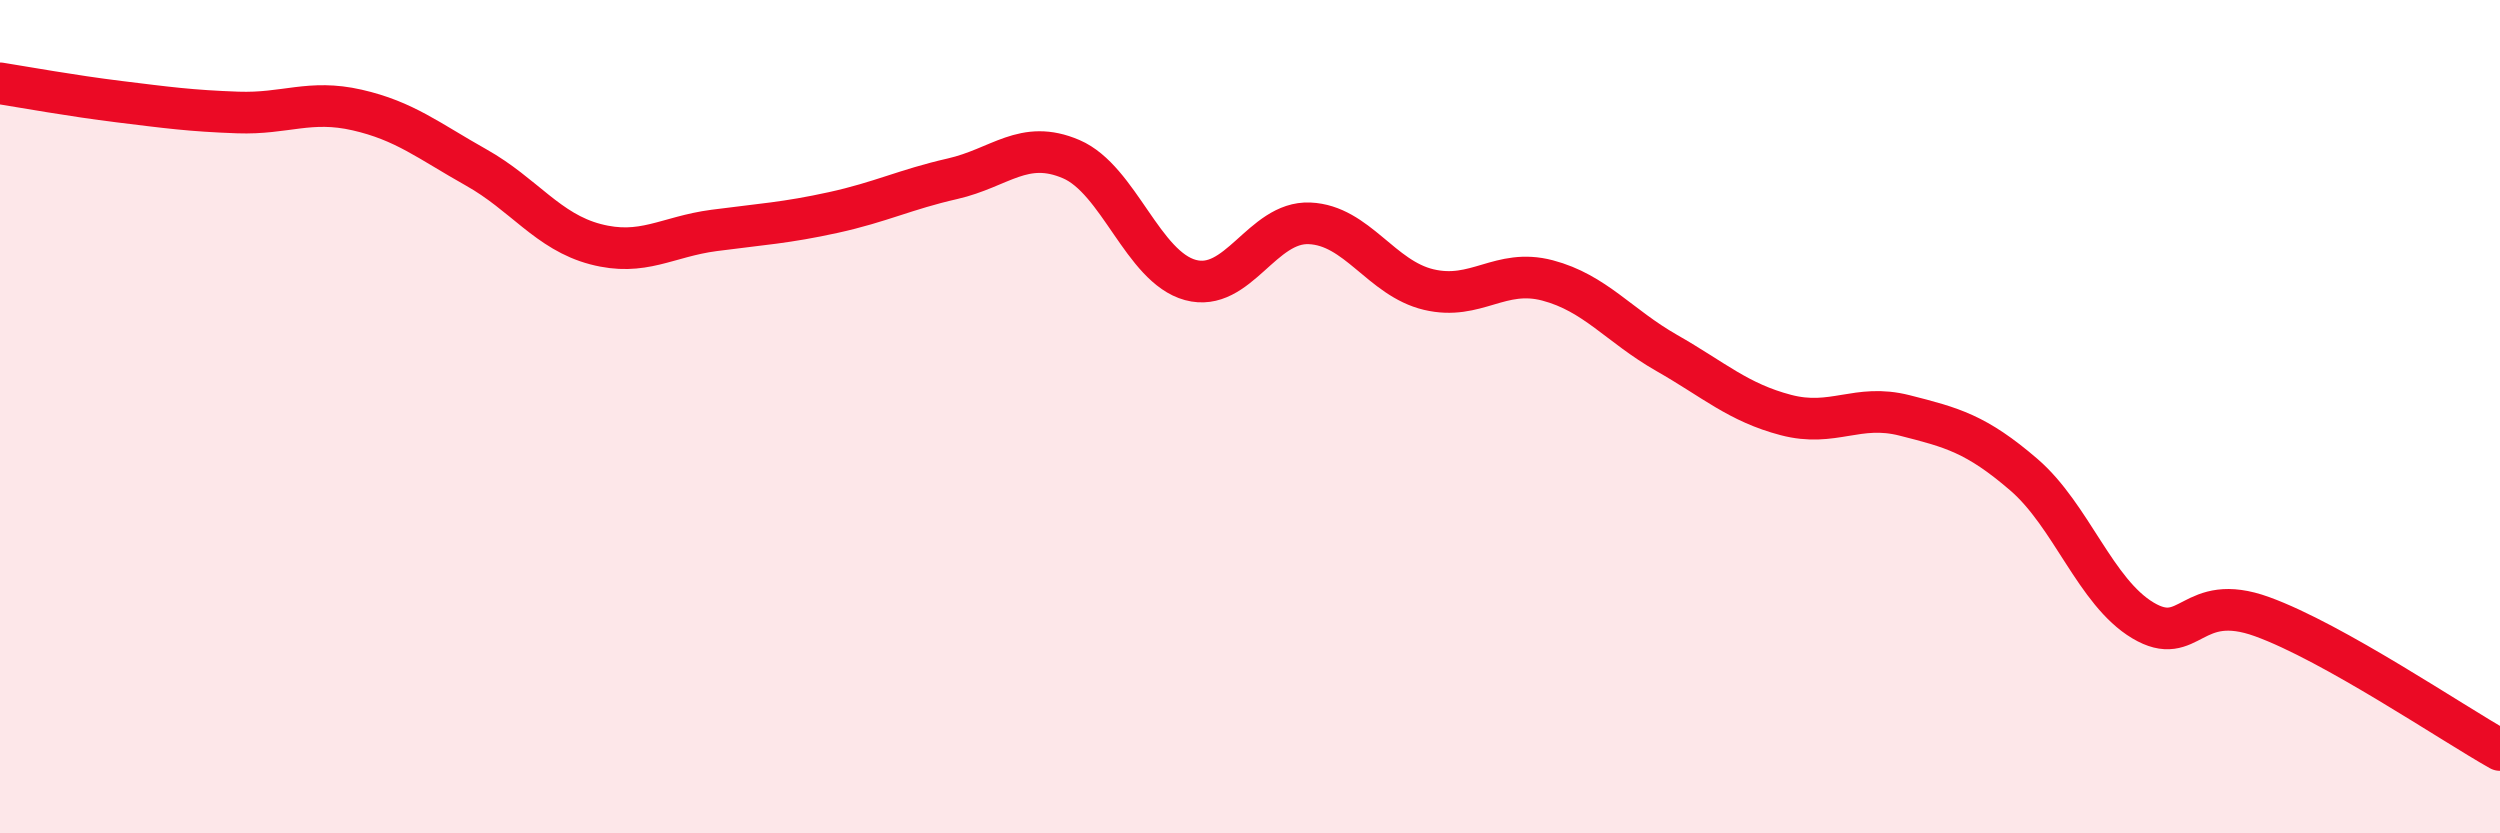 
    <svg width="60" height="20" viewBox="0 0 60 20" xmlns="http://www.w3.org/2000/svg">
      <path
        d="M 0,2 C 0.57,2.09 1.72,2.3 2.86,2.44 C 4,2.58 4.57,2.66 5.71,2.7 C 6.85,2.74 7.43,2.38 8.57,2.64 C 9.71,2.9 10.29,3.38 11.43,4.02 C 12.57,4.66 13.15,5.56 14.29,5.86 C 15.43,6.16 16,5.68 17.14,5.53 C 18.28,5.38 18.86,5.35 20,5.1 C 21.14,4.85 21.72,4.55 22.86,4.29 C 24,4.03 24.57,3.33 25.71,3.82 C 26.85,4.31 27.43,6.41 28.57,6.72 C 29.71,7.03 30.29,5.31 31.43,5.36 C 32.57,5.41 33.15,6.68 34.29,6.95 C 35.43,7.22 36,6.43 37.14,6.73 C 38.28,7.03 38.86,7.82 40,8.47 C 41.14,9.12 41.72,9.66 42.86,9.96 C 44,10.26 44.57,9.68 45.71,9.97 C 46.85,10.26 47.43,10.41 48.57,11.39 C 49.71,12.37 50.29,14.21 51.43,14.89 C 52.57,15.57 52.58,14.18 54.29,14.8 C 56,15.42 58.86,17.36 60,18L60 20L0 20Z"
        fill="#EB0A25"
        opacity="0.1"
        stroke-linecap="round"
        stroke-linejoin="round"
      />
      <path
        d="M 0,2 C 0.57,2.09 1.72,2.3 2.86,2.44 C 4,2.58 4.57,2.66 5.71,2.7 C 6.85,2.74 7.43,2.38 8.57,2.64 C 9.71,2.9 10.29,3.38 11.43,4.02 C 12.57,4.66 13.15,5.56 14.29,5.86 C 15.43,6.16 16,5.68 17.14,5.53 C 18.28,5.38 18.86,5.35 20,5.1 C 21.14,4.85 21.72,4.55 22.86,4.29 C 24,4.03 24.57,3.33 25.71,3.82 C 26.85,4.31 27.43,6.41 28.57,6.72 C 29.71,7.03 30.29,5.31 31.43,5.36 C 32.57,5.41 33.15,6.68 34.29,6.95 C 35.43,7.22 36,6.43 37.14,6.73 C 38.28,7.03 38.86,7.82 40,8.47 C 41.14,9.12 41.72,9.66 42.86,9.96 C 44,10.26 44.57,9.68 45.71,9.97 C 46.85,10.26 47.43,10.41 48.57,11.39 C 49.71,12.37 50.29,14.21 51.43,14.89 C 52.57,15.57 52.58,14.18 54.29,14.8 C 56,15.42 58.86,17.36 60,18"
        stroke="#EB0A25"
        stroke-width="1"
        fill="none"
        stroke-linecap="round"
        stroke-linejoin="round"
      />
    </svg>
  